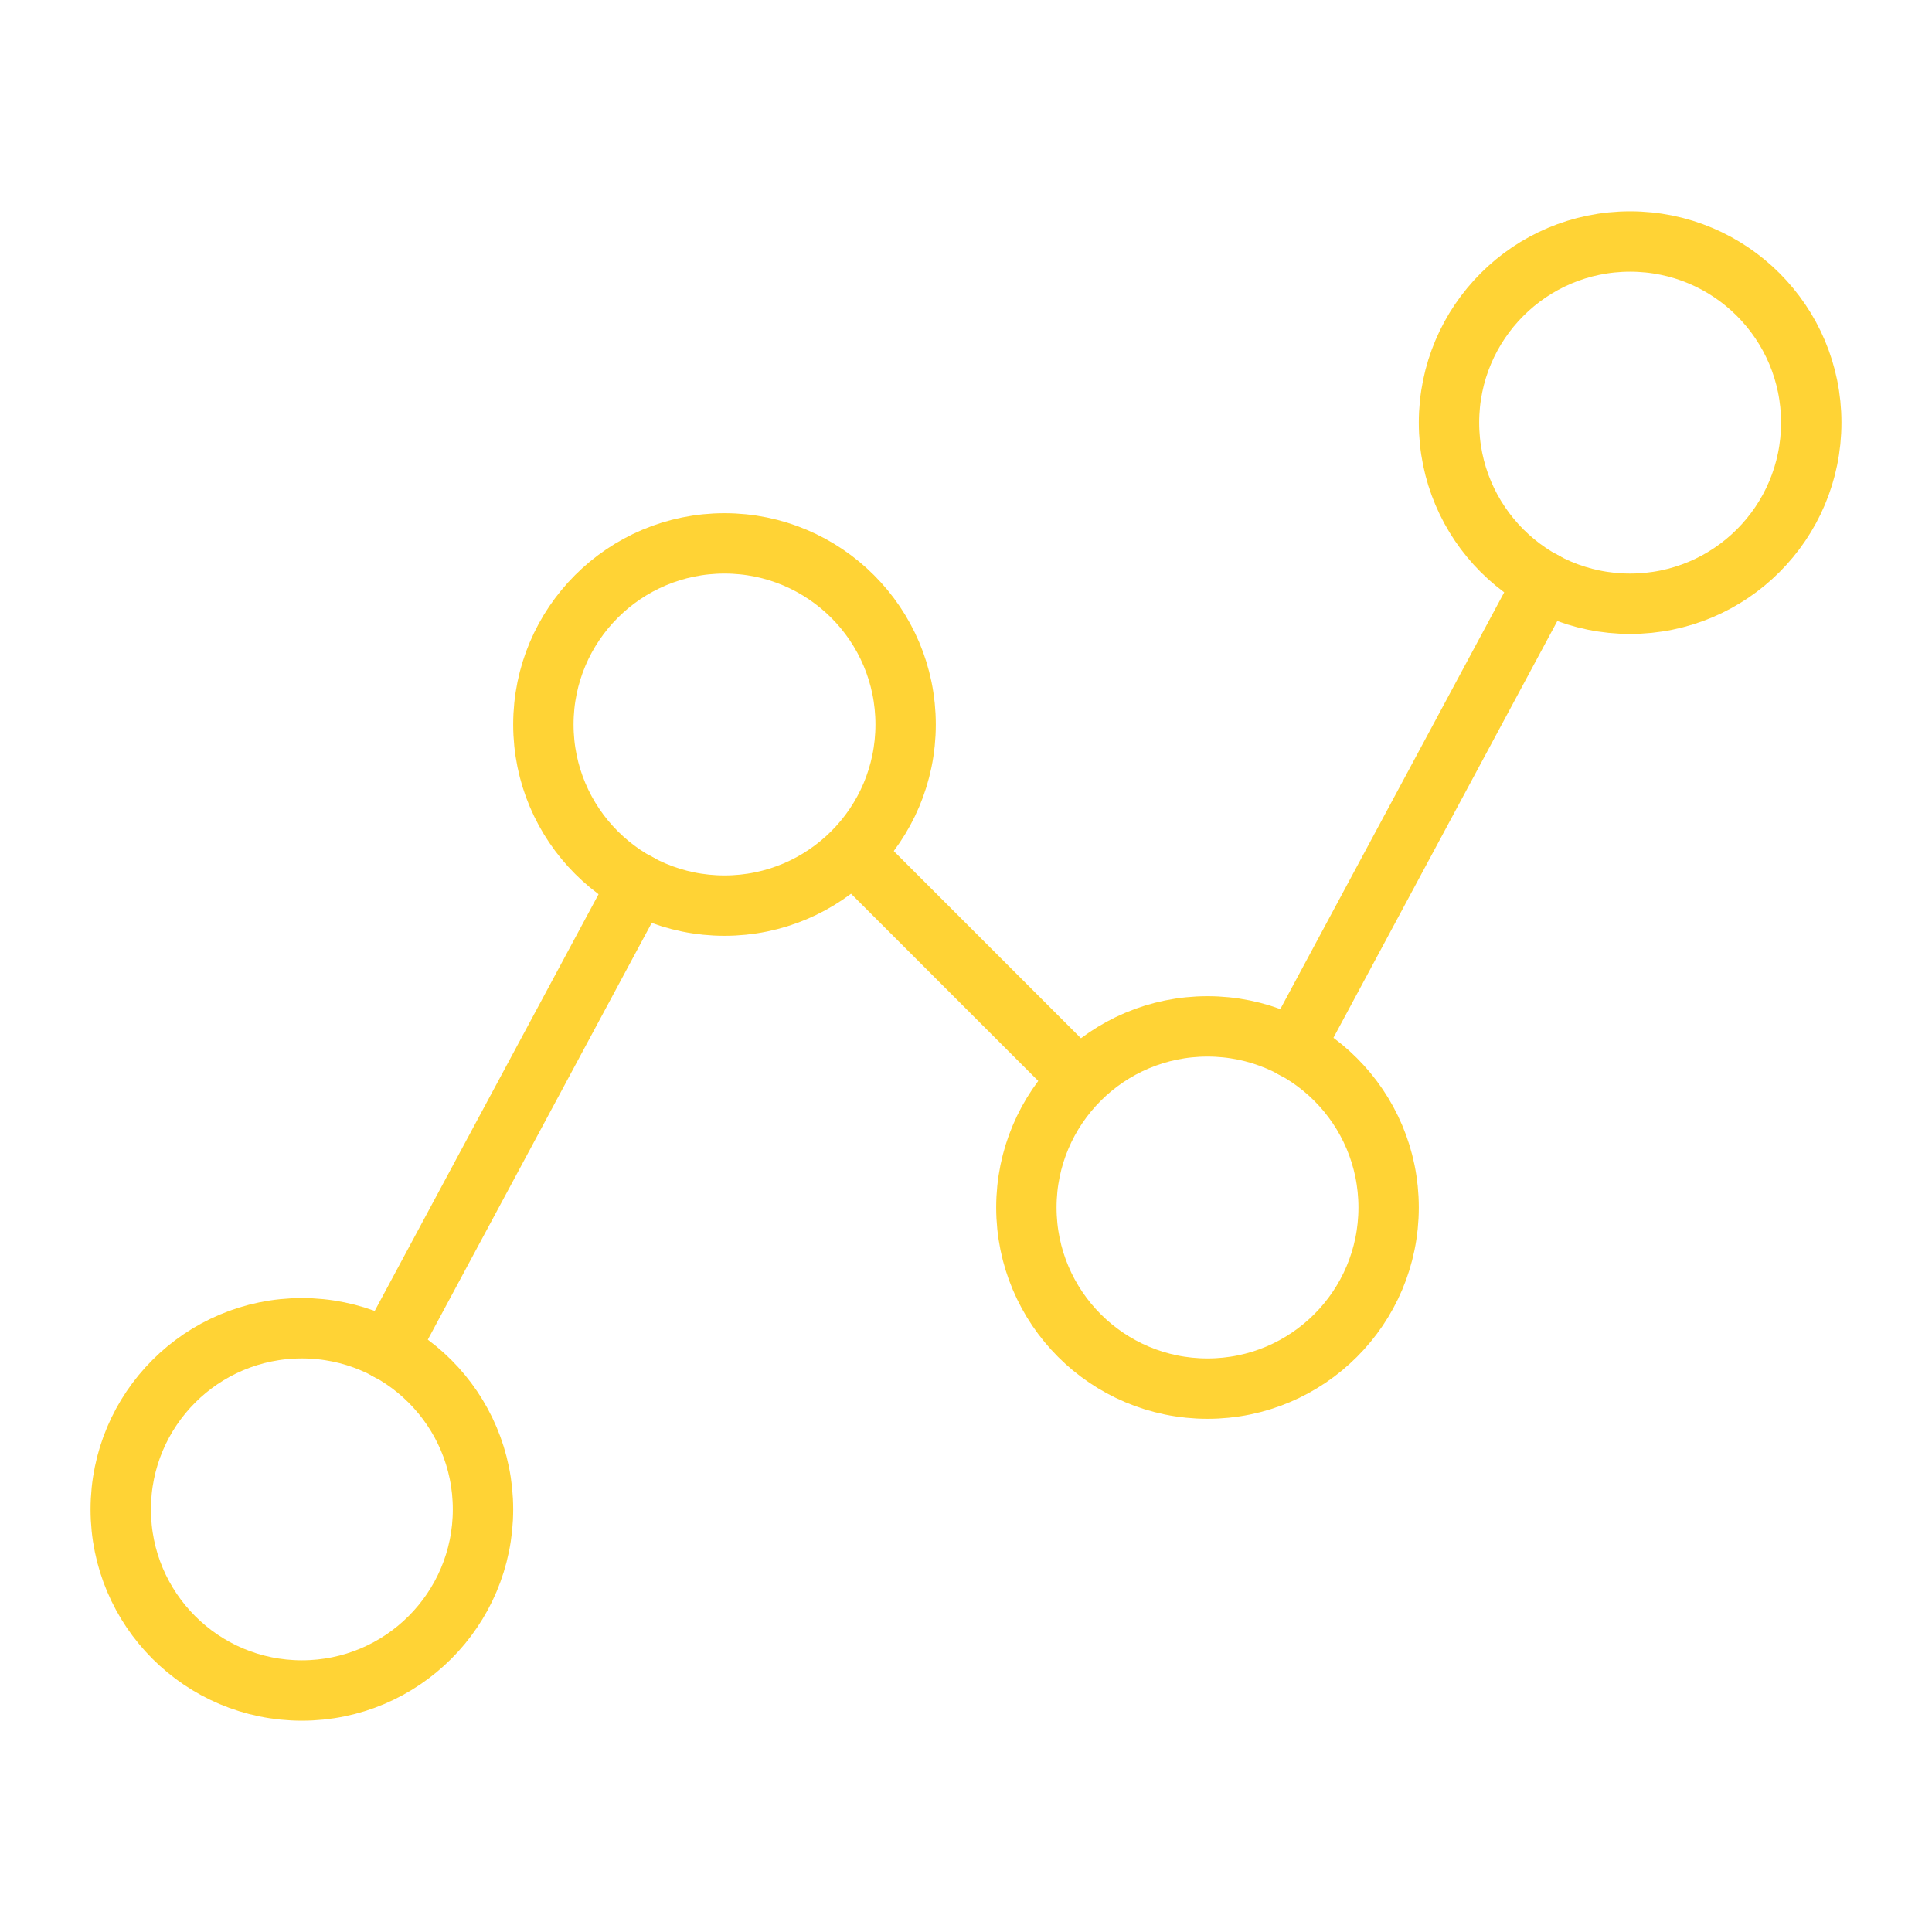 <svg viewBox="0 0 256 256" xmlns="http://www.w3.org/2000/svg"><rect fill="none" height="256" width="256"></rect><circle cx="40" cy="200" fill="none" r="24" stroke="#ffd335" stroke-linecap="round" stroke-linejoin="round" stroke-width="8px" original-stroke="#ffbc35"></circle><circle cx="96" cy="96" fill="none" r="24" stroke="#ffd335" stroke-linecap="round" stroke-linejoin="round" stroke-width="8px" original-stroke="#ffbc35"></circle><circle cx="160" cy="160" fill="none" r="24" stroke="#ffd335" stroke-linecap="round" stroke-linejoin="round" stroke-width="8px" original-stroke="#ffbc35"></circle><circle cx="216" cy="56" fill="none" r="24" stroke="#ffd335" stroke-linecap="round" stroke-linejoin="round" stroke-width="8px" original-stroke="#ffbc35"></circle><line fill="none" stroke="#ffd335" stroke-linecap="round" stroke-linejoin="round" stroke-width="8px" x1="84.6" x2="51.4" y1="117.1" y2="178.9" original-stroke="#ffbc35"></line><line fill="none" stroke="#ffd335" stroke-linecap="round" stroke-linejoin="round" stroke-width="8px" x1="143" x2="113" y1="143" y2="113" original-stroke="#ffbc35"></line><line fill="none" stroke="#ffd335" stroke-linecap="round" stroke-linejoin="round" stroke-width="8px" x1="204.6" x2="171.4" y1="77.1" y2="138.9" original-stroke="#ffbc35"></line></svg>